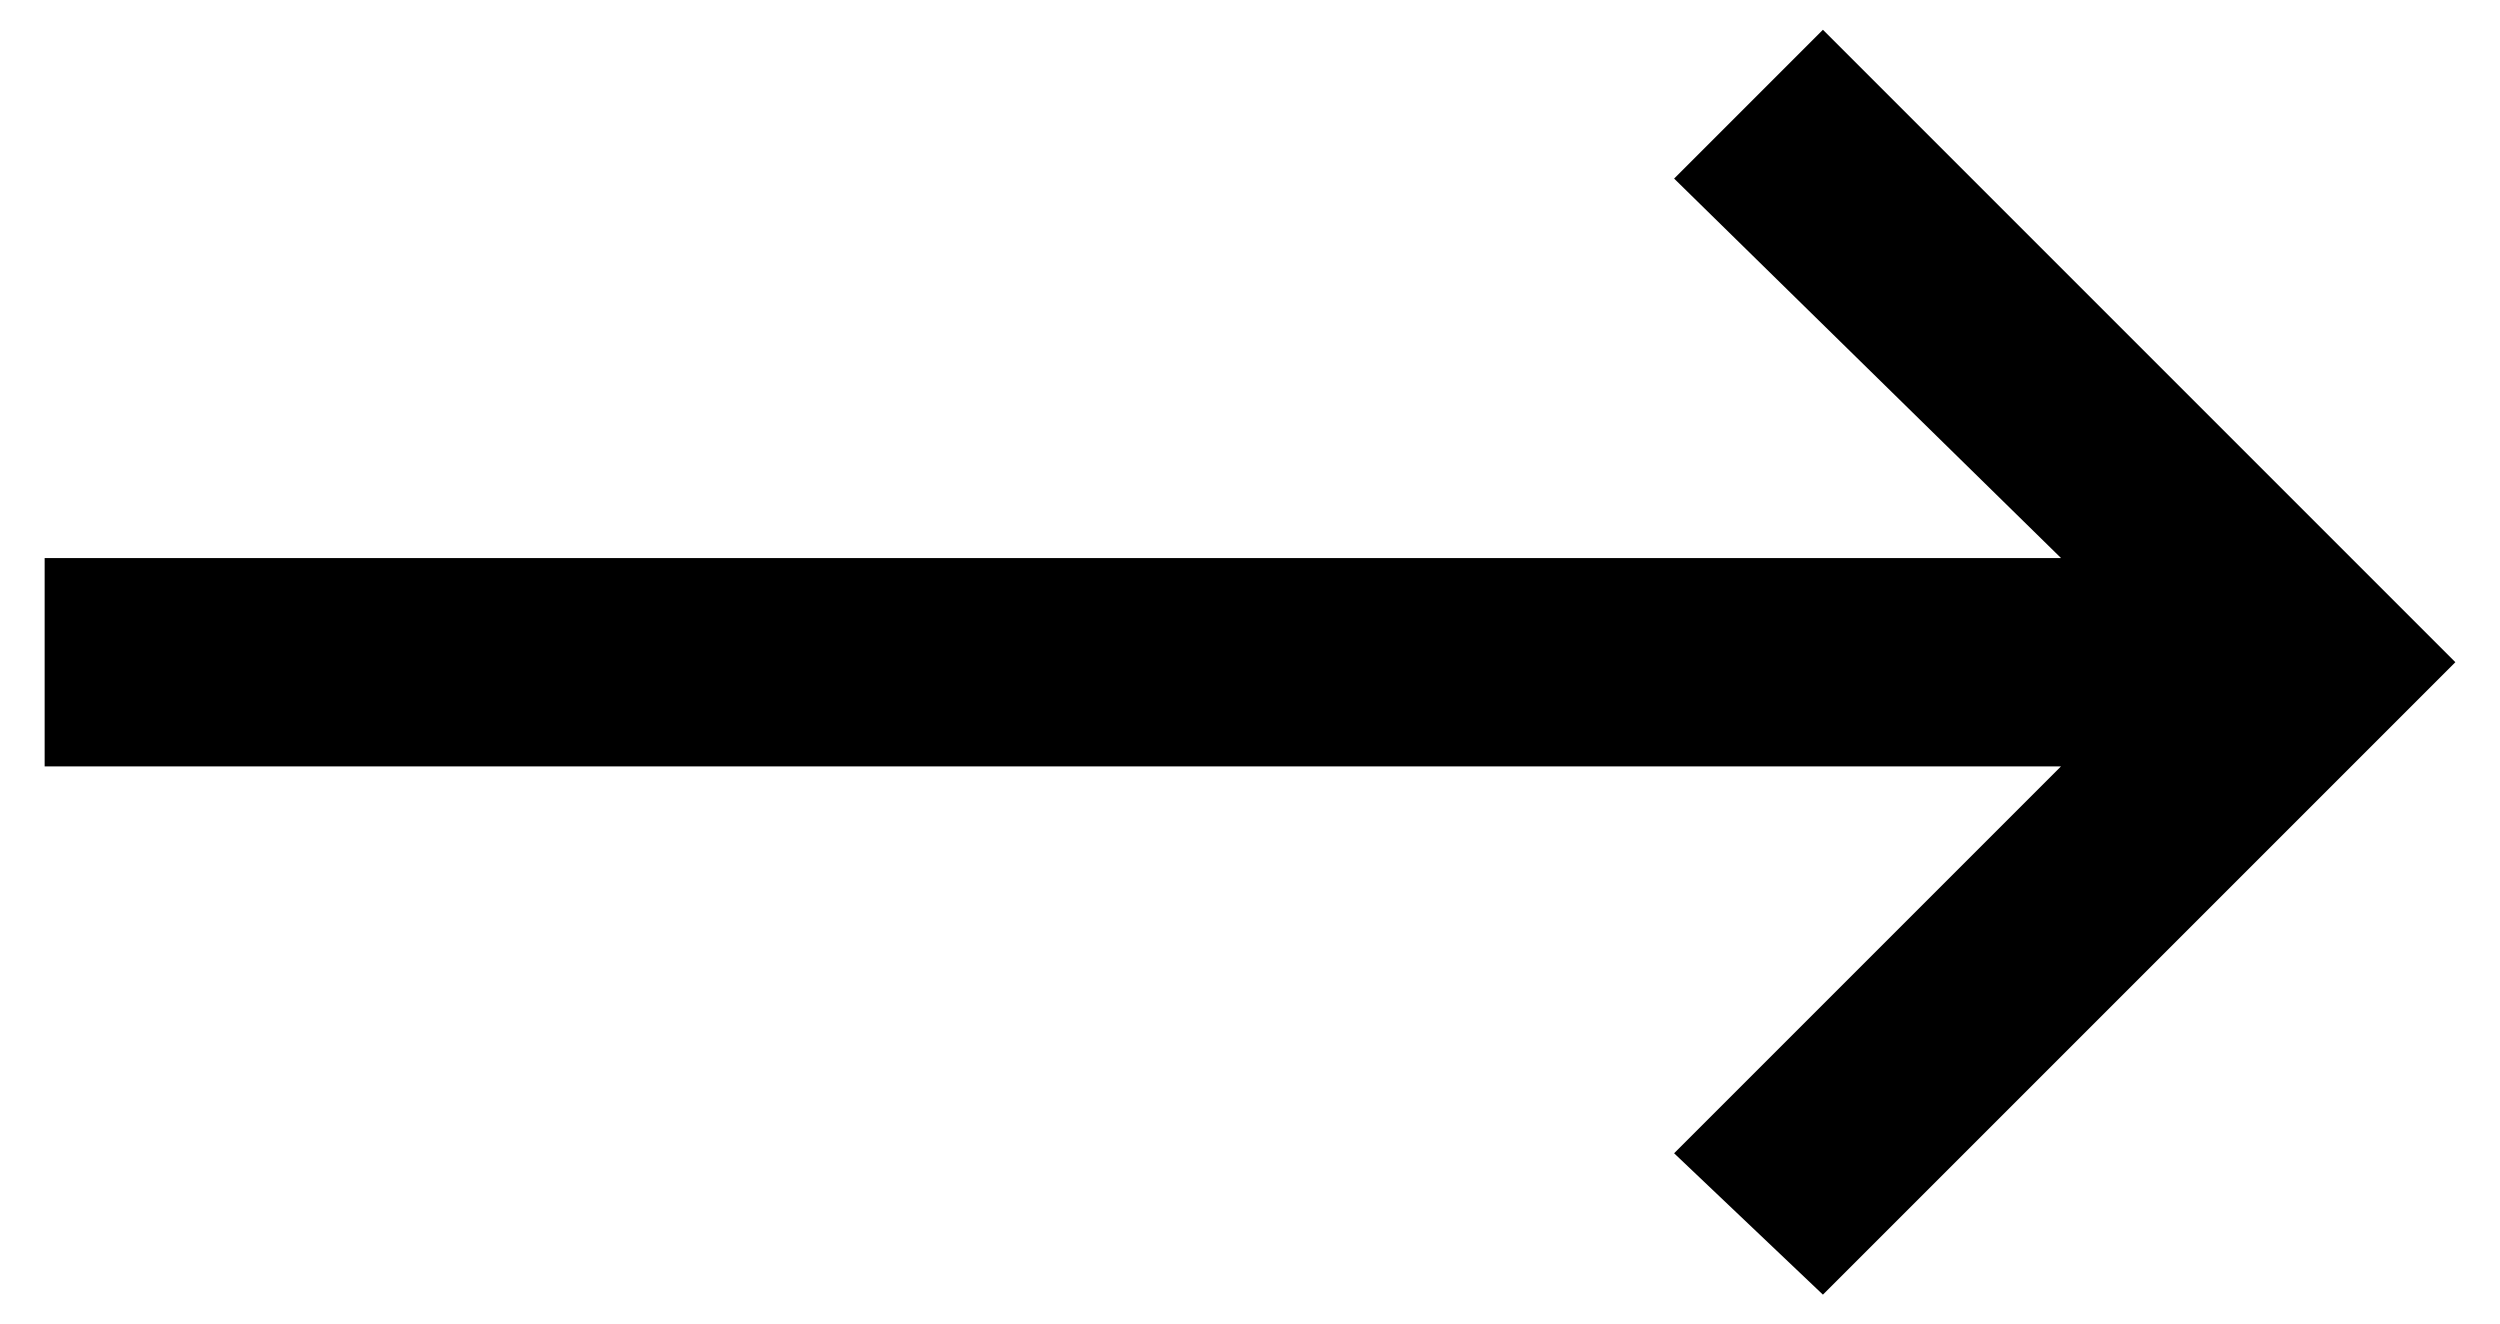 <?xml version="1.0" encoding="utf-8"?>
<!-- Generator: Adobe Illustrator 24.0.0, SVG Export Plug-In . SVG Version: 6.00 Build 0)  -->
<svg version="1.1" id="Vrstva_1" xmlns="http://www.w3.org/2000/svg" xmlns:xlink="http://www.w3.org/1999/xlink" x="0px" y="0px"
	 viewBox="0 0 33.6 17.8" style="enable-background:new 0 0 33.6 17.8;" xml:space="preserve">
<g id="XMLID_162_">
	<path id="XMLID_160_" d="M-50.8-46.6c2.7,0,4.5-1.7,4.5-4.6v-11.6h4.5v11.6c0,5.3-3.5,8.6-9,8.6c-5.6,0-9.1-3.3-9.1-8.6v-11.6h4.5
		v11.6C-55.4-48.3-53.5-46.6-50.8-46.6z"/>
	<path id="XMLID_157_" d="M-20.7-55.9c0,4.7-2.9,7.4-8,7.4h-4v5.7h-4.5v-20h8.5C-23.7-62.9-20.7-60.3-20.7-55.9z M-25-55.8
		c0-2.2-1.4-3.3-3.9-3.3h-3.7v6.8h3.7C-26.5-52.3-25-53.5-25-55.8z"/>
	<path id="XMLID_155_" d="M-6.1-62.6c1.1,0.3,2,0.8,2.8,1.3l-1,1.7c-0.8-0.5-1.6-0.9-2.6-1.2c-0.9-0.3-1.9-0.4-2.7-0.4
		c-1.4,0-2.5,0.3-3.4,0.8c-0.9,0.5-1.4,1.3-1.4,2.2l0,0.4c0,0.7,0.2,1.3,0.6,1.8c0.4,0.5,0.9,0.8,1.5,1.1c0.6,0.3,1.4,0.6,2.5,0.9
		c1.2,0.4,2.2,0.8,2.9,1.1c0.7,0.4,1.4,0.9,1.9,1.5c0.5,0.7,0.8,1.5,0.8,2.6c0,0.3,0,0.5,0,0.7c-0.1,1.1-0.5,2-1.2,2.8
		c-0.7,0.8-1.6,1.4-2.7,1.9c-1.1,0.4-2.4,0.7-3.8,0.7c-1.4,0-2.7-0.3-4-0.8c-1.3-0.6-2.4-1.3-3.2-2.2l1.1-1.7
		c0.8,0.9,1.7,1.6,2.9,2.1c1.1,0.5,2.3,0.7,3.5,0.7c1.6,0,2.9-0.3,3.9-1c1-0.7,1.5-1.6,1.5-2.8c0-0.7-0.2-1.4-0.6-1.8
		c-0.4-0.5-0.9-0.9-1.5-1.1c-0.6-0.3-1.5-0.6-2.5-0.9c-1.2-0.4-2.2-0.7-2.9-1.1c-0.7-0.3-1.3-0.8-1.8-1.5c-0.5-0.6-0.8-1.5-0.8-2.5
		c0-0.3,0-0.5,0-0.7c0.1-1,0.5-1.9,1.1-2.7c0.6-0.8,1.5-1.4,2.6-1.8c1.1-0.4,2.3-0.6,3.7-0.6C-8.3-63.1-7.2-62.9-6.1-62.6z"/>
	<path id="XMLID_153_" d="M16.3-62.9L16-61H9.4L5.7-42.8h-2L7.4-61H0.8l0.3-1.8H16.3z"/>
	<path id="XMLID_148_" d="M37.5-42.2h-6.2l-1.6-3.9h-8.4l-1.6,3.9h-6l9.2-21.3h5.5L37.5-42.2z M32.2-43.5h3.5l-8-18.8h-3.8
		l-8.2,18.8h3.3l1.6-3.9h10.1L32.2-43.5z M29.6-49.7h-8.2l4.1-10.1L29.6-49.7z M23.3-51h4.5l-2.2-5.5L23.3-51z"/>
	<path id="XMLID_143_" d="M57.8-42.2h-6.6L48-47.9h-3.6v5.7h-5.8v-21.3h9.3c5.6,0,8.8,2.8,8.8,7.6c0,3.1-1.2,5.4-3.5,6.7L57.8-42.2z
		 M51.9-43.5h3.6l-4-6.2l0.7-0.3c2.2-1,3.4-3.1,3.4-5.9c0-4.1-2.7-6.3-7.6-6.3h-8.1v18.8h3.3v-5.7h5.6L51.9-43.5z M47.9-51.7h-4.8
		v-8h4.8c2.9,0,4.6,1.4,4.6,4C52.5-53.2,50.8-51.7,47.9-51.7z M44.4-53h3.5c2.2,0,3.3-0.9,3.3-2.8c0-1.8-1.1-2.7-3.3-2.7h-3.5V-53z"
		/>
	<path id="XMLID_140_" d="M69.8-42.2H64v-16.2h-6.1v-5.1h18v5.1h-6.1V-42.2z M65.3-43.5h3.3v-16.2h6.1v-2.6H59.2v2.6h6.1V-43.5z"/>
	<polygon id="XMLID_116_" points="80.3,-63.5 80.3,-60.8 87.6,-60.8 78,-51.2 80,-49.3 89.5,-58.8 89.5,-51.5 92.3,-51.5 
		92.3,-63.5 	"/>
</g>
<polygon id="XMLID_1_" points="24.5,0.4 22.5,2.4 27.7,7.5 0.6,7.5 0.6,10.3 27.7,10.3 22.5,15.5 24.5,17.4 33,8.9 "/>
</svg>
